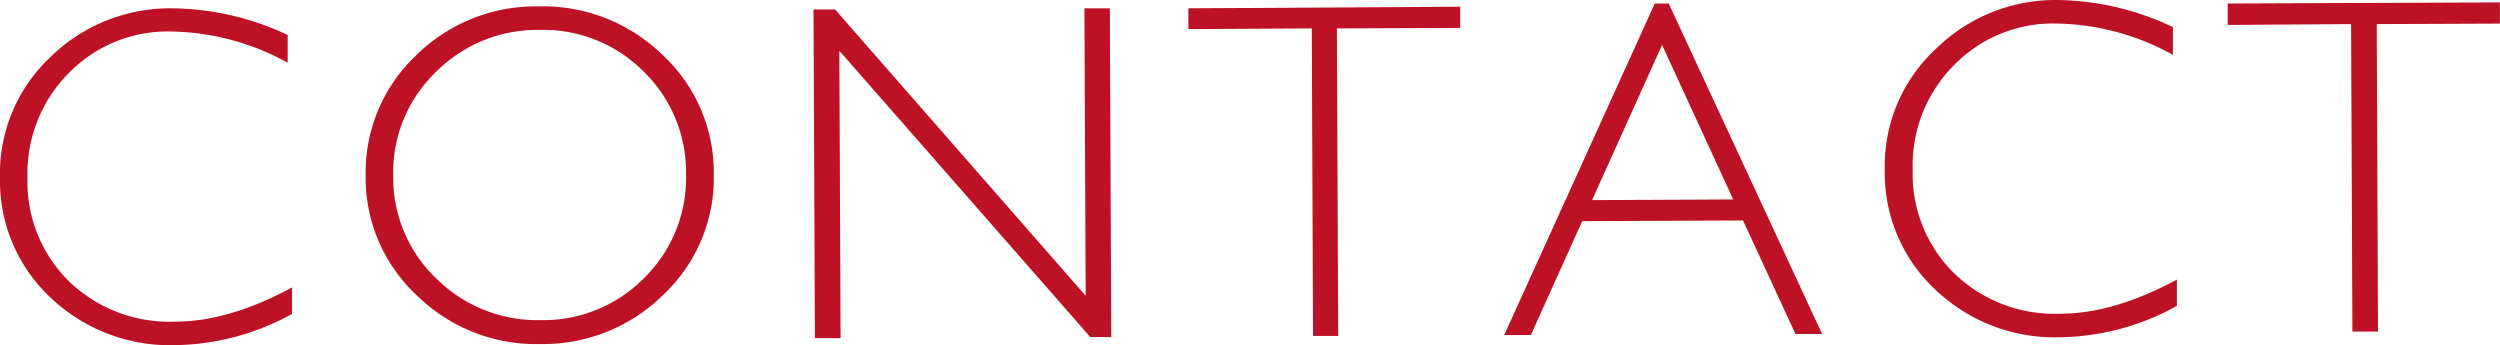 <svg xmlns="http://www.w3.org/2000/svg" viewBox="0 0 300.83 41.53"><defs><style>.cls-1{fill:#bd1126;}</style></defs><title>アセット 1</title><g id="レイヤー_2" data-name="レイヤー 2"><g id="レイヤー_2-2" data-name="レイヤー 2"><path class="cls-1" d="M34.62,4.21V7.55A29.87,29.87,0,0,0,20.51,3.79,16.6,16.6,0,0,0,8.22,8.85,17.11,17.11,0,0,0,3.31,21.39a16.76,16.76,0,0,0,5,12.47A17.4,17.4,0,0,0,21.09,38.7q6.45,0,14.05-4.11l0,3.18a29.81,29.81,0,0,1-14,3.76A20.84,20.84,0,0,1,6.08,35.81,19.21,19.21,0,0,1,0,21.4,19.23,19.23,0,0,1,6.08,6.85,20.56,20.56,0,0,1,20.7,1,33.24,33.24,0,0,1,34.62,4.21Z"/><path class="cls-1" d="M64.82.77A20.59,20.59,0,0,1,79.73,6.61,19.27,19.27,0,0,1,85.89,21a19.25,19.25,0,0,1-6,14.4,20.57,20.57,0,0,1-14.86,6,20.46,20.46,0,0,1-14.85-5.84A19.3,19.3,0,0,1,44,21.16,19.38,19.38,0,0,1,50,6.73,20.46,20.46,0,0,1,64.82.77Zm.27,37.75a17,17,0,0,0,12.46-5.11,16.81,16.81,0,0,0,5-12.41A16.86,16.86,0,0,0,77.44,8.6a17,17,0,0,0-12.5-5A17.2,17.2,0,0,0,52.41,8.71a16.71,16.71,0,0,0-5.09,12.44,16.72,16.72,0,0,0,5.19,12.37A17.25,17.25,0,0,0,65.09,38.52Z"/><path class="cls-1" d="M133.55,1l.17,39.56H131.2L101,6.11l.15,34.58H98.06L97.89,1.14h2.6l30.15,34.45L130.49,1Z"/><path class="cls-1" d="M175.71.81V3.36l-14.84.06.16,37H158l-.15-37L143,3.5V1Z"/><path class="cls-1" d="M200.8.42l18.46,39.77-3.21,0-6.31-13.66-19.35.08-6.18,13.71H181L199.12.43ZM208.56,24,200,5.41l-8.42,18.67Z"/><path class="cls-1" d="M261.47,3.26V6.6a29.88,29.88,0,0,0-14.12-3.77A16.61,16.61,0,0,0,235.07,7.9a17.08,17.08,0,0,0-4.91,12.54,16.73,16.73,0,0,0,5,12.46,17.37,17.37,0,0,0,12.74,4.85q6.45,0,14.05-4.11l0,3.17a29.72,29.72,0,0,1-14,3.77,20.8,20.8,0,0,1-15.07-5.73,19.17,19.17,0,0,1-6.08-14.4A19.17,19.17,0,0,1,232.93,5.9,20.52,20.52,0,0,1,247.55,0,33.24,33.24,0,0,1,261.47,3.26Z"/><path class="cls-1" d="M300.82.29V2.84L286,2.9l.15,37-3.08,0-.16-37L268.06,3V.42Z"/></g></g></svg>